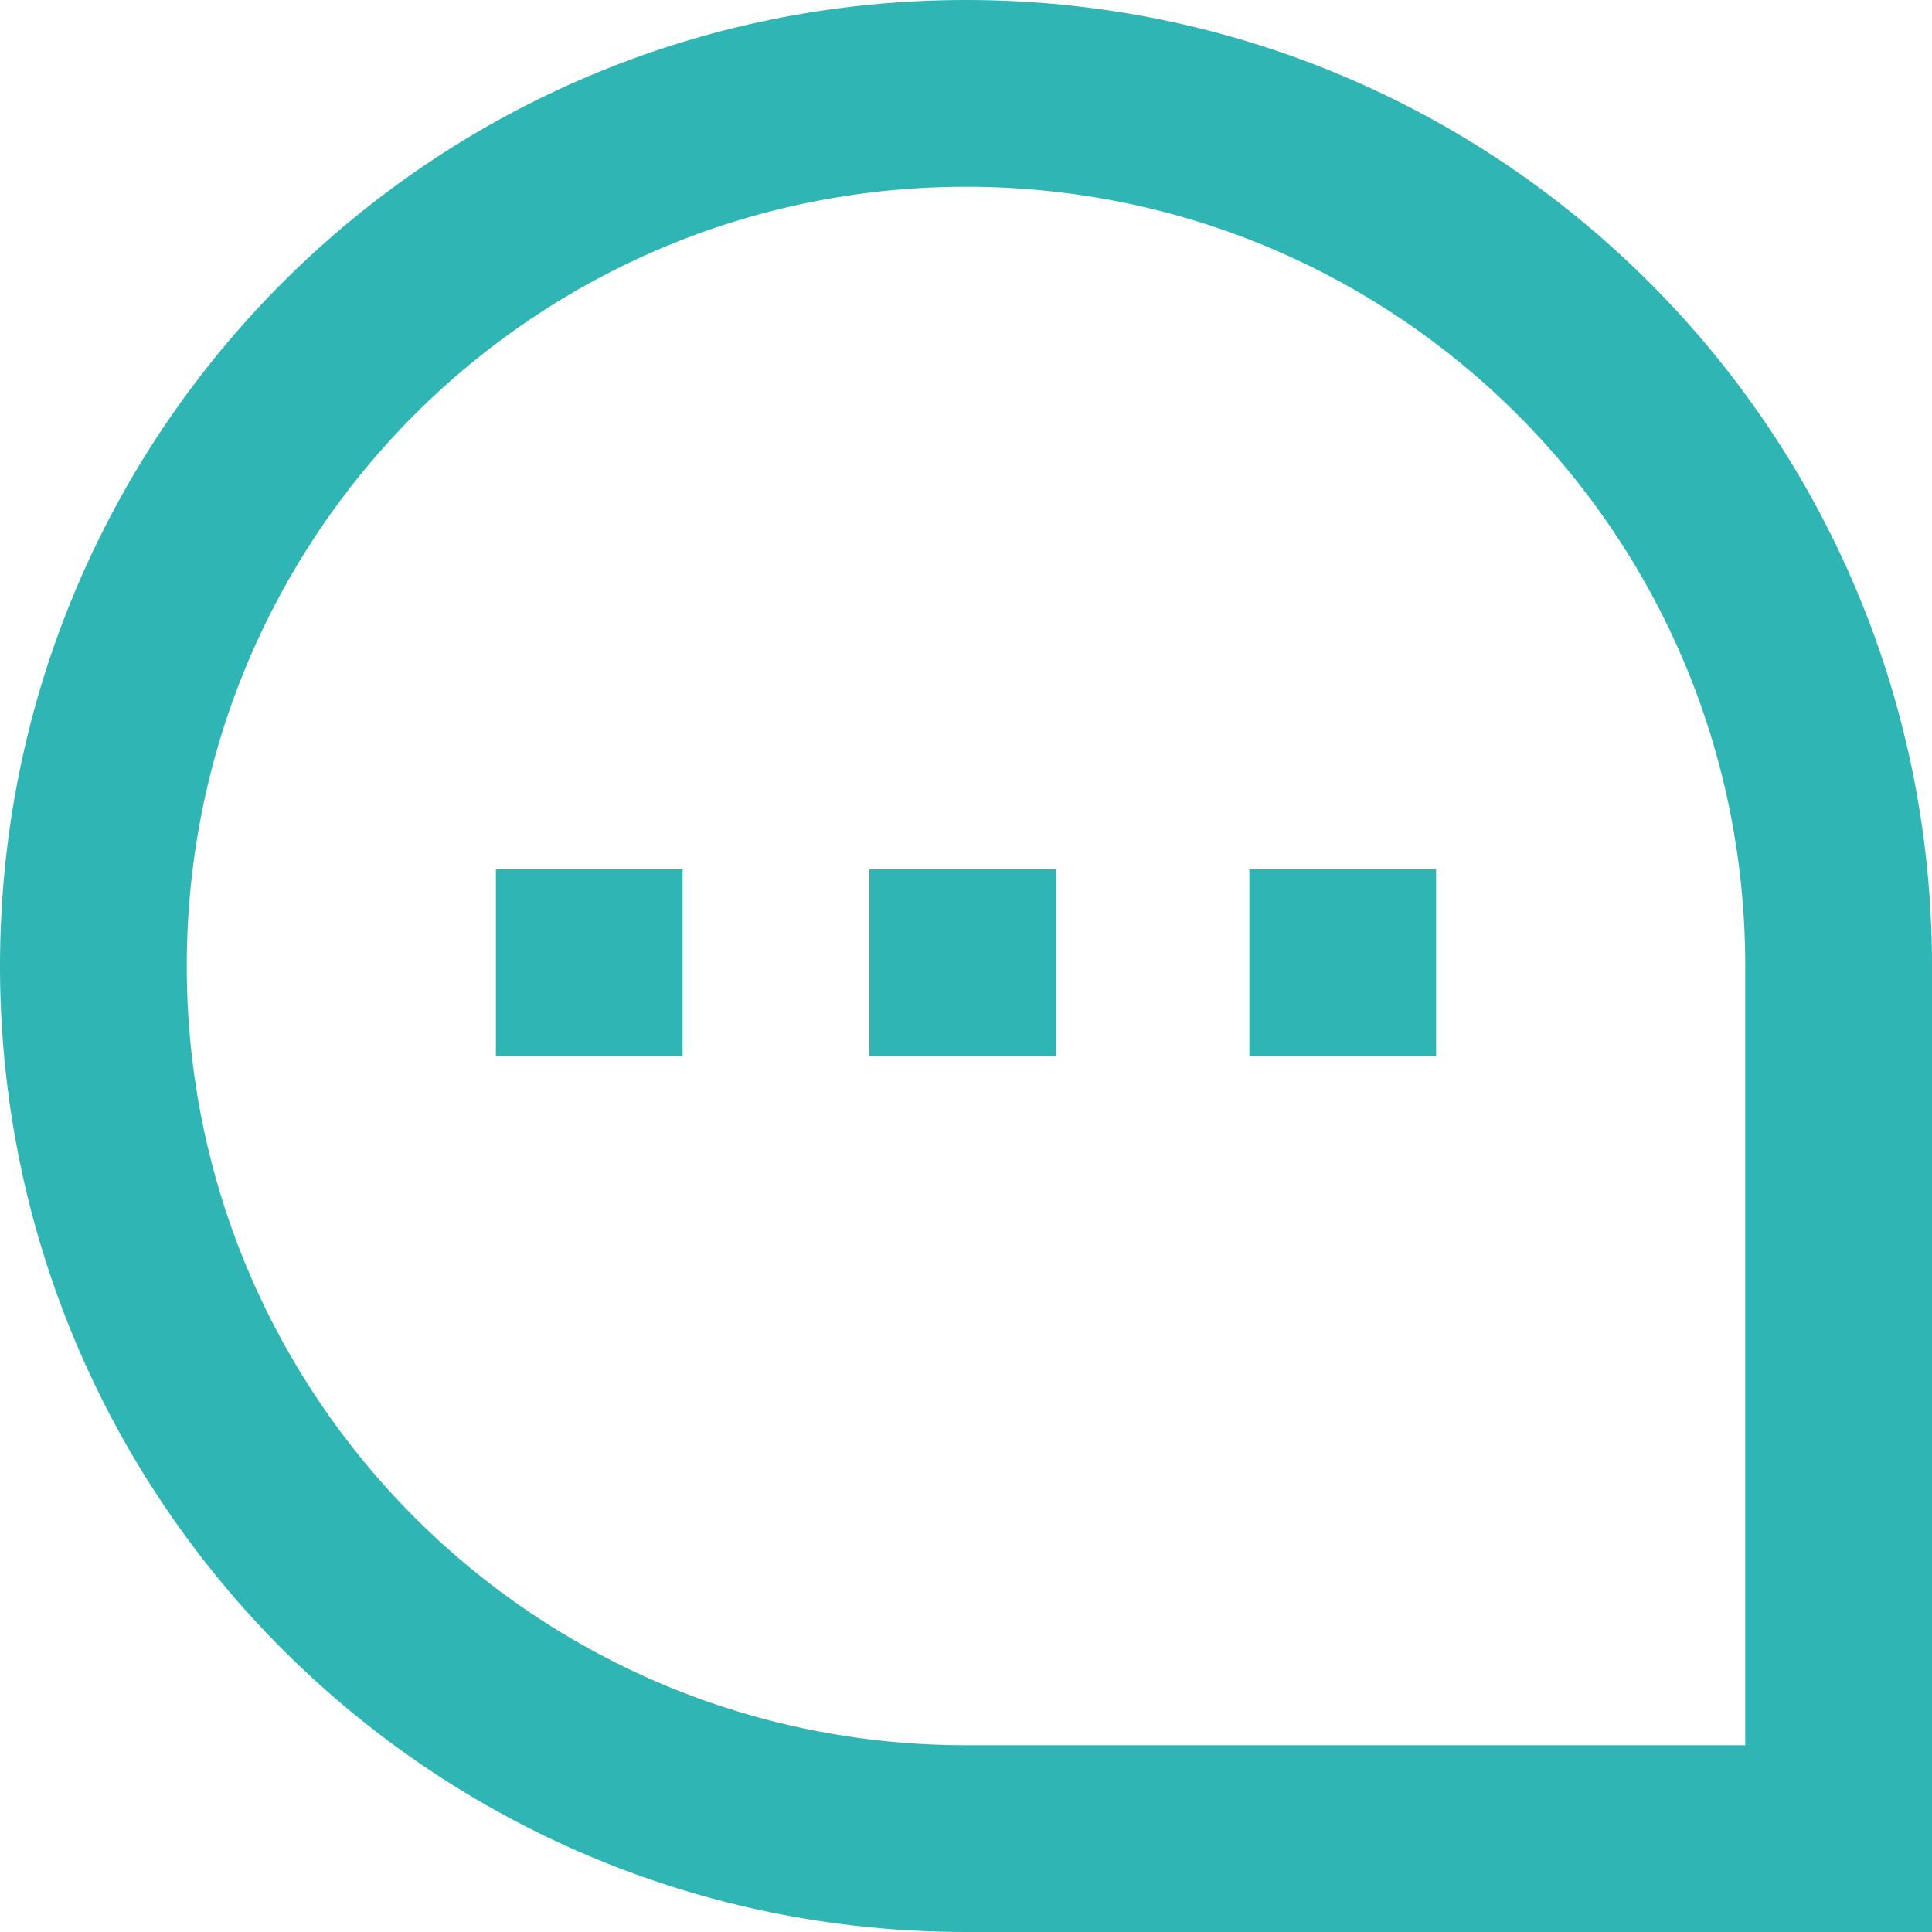 <?xml version="1.0" encoding="utf-8"?>
<!-- Generator: Adobe Illustrator 27.3.0, SVG Export Plug-In . SVG Version: 6.00 Build 0)  -->
<svg version="1.1" id="Group_3035" xmlns="http://www.w3.org/2000/svg" xmlns:xlink="http://www.w3.org/1999/xlink" x="0px" y="0px"
	 viewBox="0 0 30 30" style="enable-background:new 0 0 30 30;" xml:space="preserve">
<style type="text/css">
	.st0{clip-path:url(#SVGID_00000109727567191594408310000014529413249858828467_);}
	.st1{fill-rule:evenodd;clip-rule:evenodd;fill:#2FB5B4;}
	.st2{fill:#2FB5B4;}
</style>
<g>
	<defs>
		<rect id="SVGID_1_" width="30" height="30"/>
	</defs>
	<clipPath id="SVGID_00000145023931713890753620000000820204814376268989_">
		<use xlink:href="#SVGID_1_"  style="overflow:visible;"/>
	</clipPath>
	
		<g id="Group_3034" transform="translate(0 0)" style="clip-path:url(#SVGID_00000145023931713890753620000000820204814376268989_);">
		<path id="Path_1903" class="st1" d="M15,0C6.7,0,0,6.7,0,15s6.7,15,15,15h15V15C30,6.7,23.3,0,15,0 M27.1,27.1H15
			C8.3,27.1,2.9,21.7,2.9,15S8.3,2.9,15,2.9S27.1,8.3,27.1,15l0,0V27.1z"/>
		<rect id="Rectangle_1593" x="7.7" y="13.5" class="st2" width="2.9" height="2.9"/>
		<rect id="Rectangle_1594" x="13.5" y="13.5" class="st2" width="2.9" height="2.9"/>
		<rect id="Rectangle_1595" x="19.4" y="13.5" class="st2" width="2.9" height="2.9"/>
	</g>
</g>
</svg>